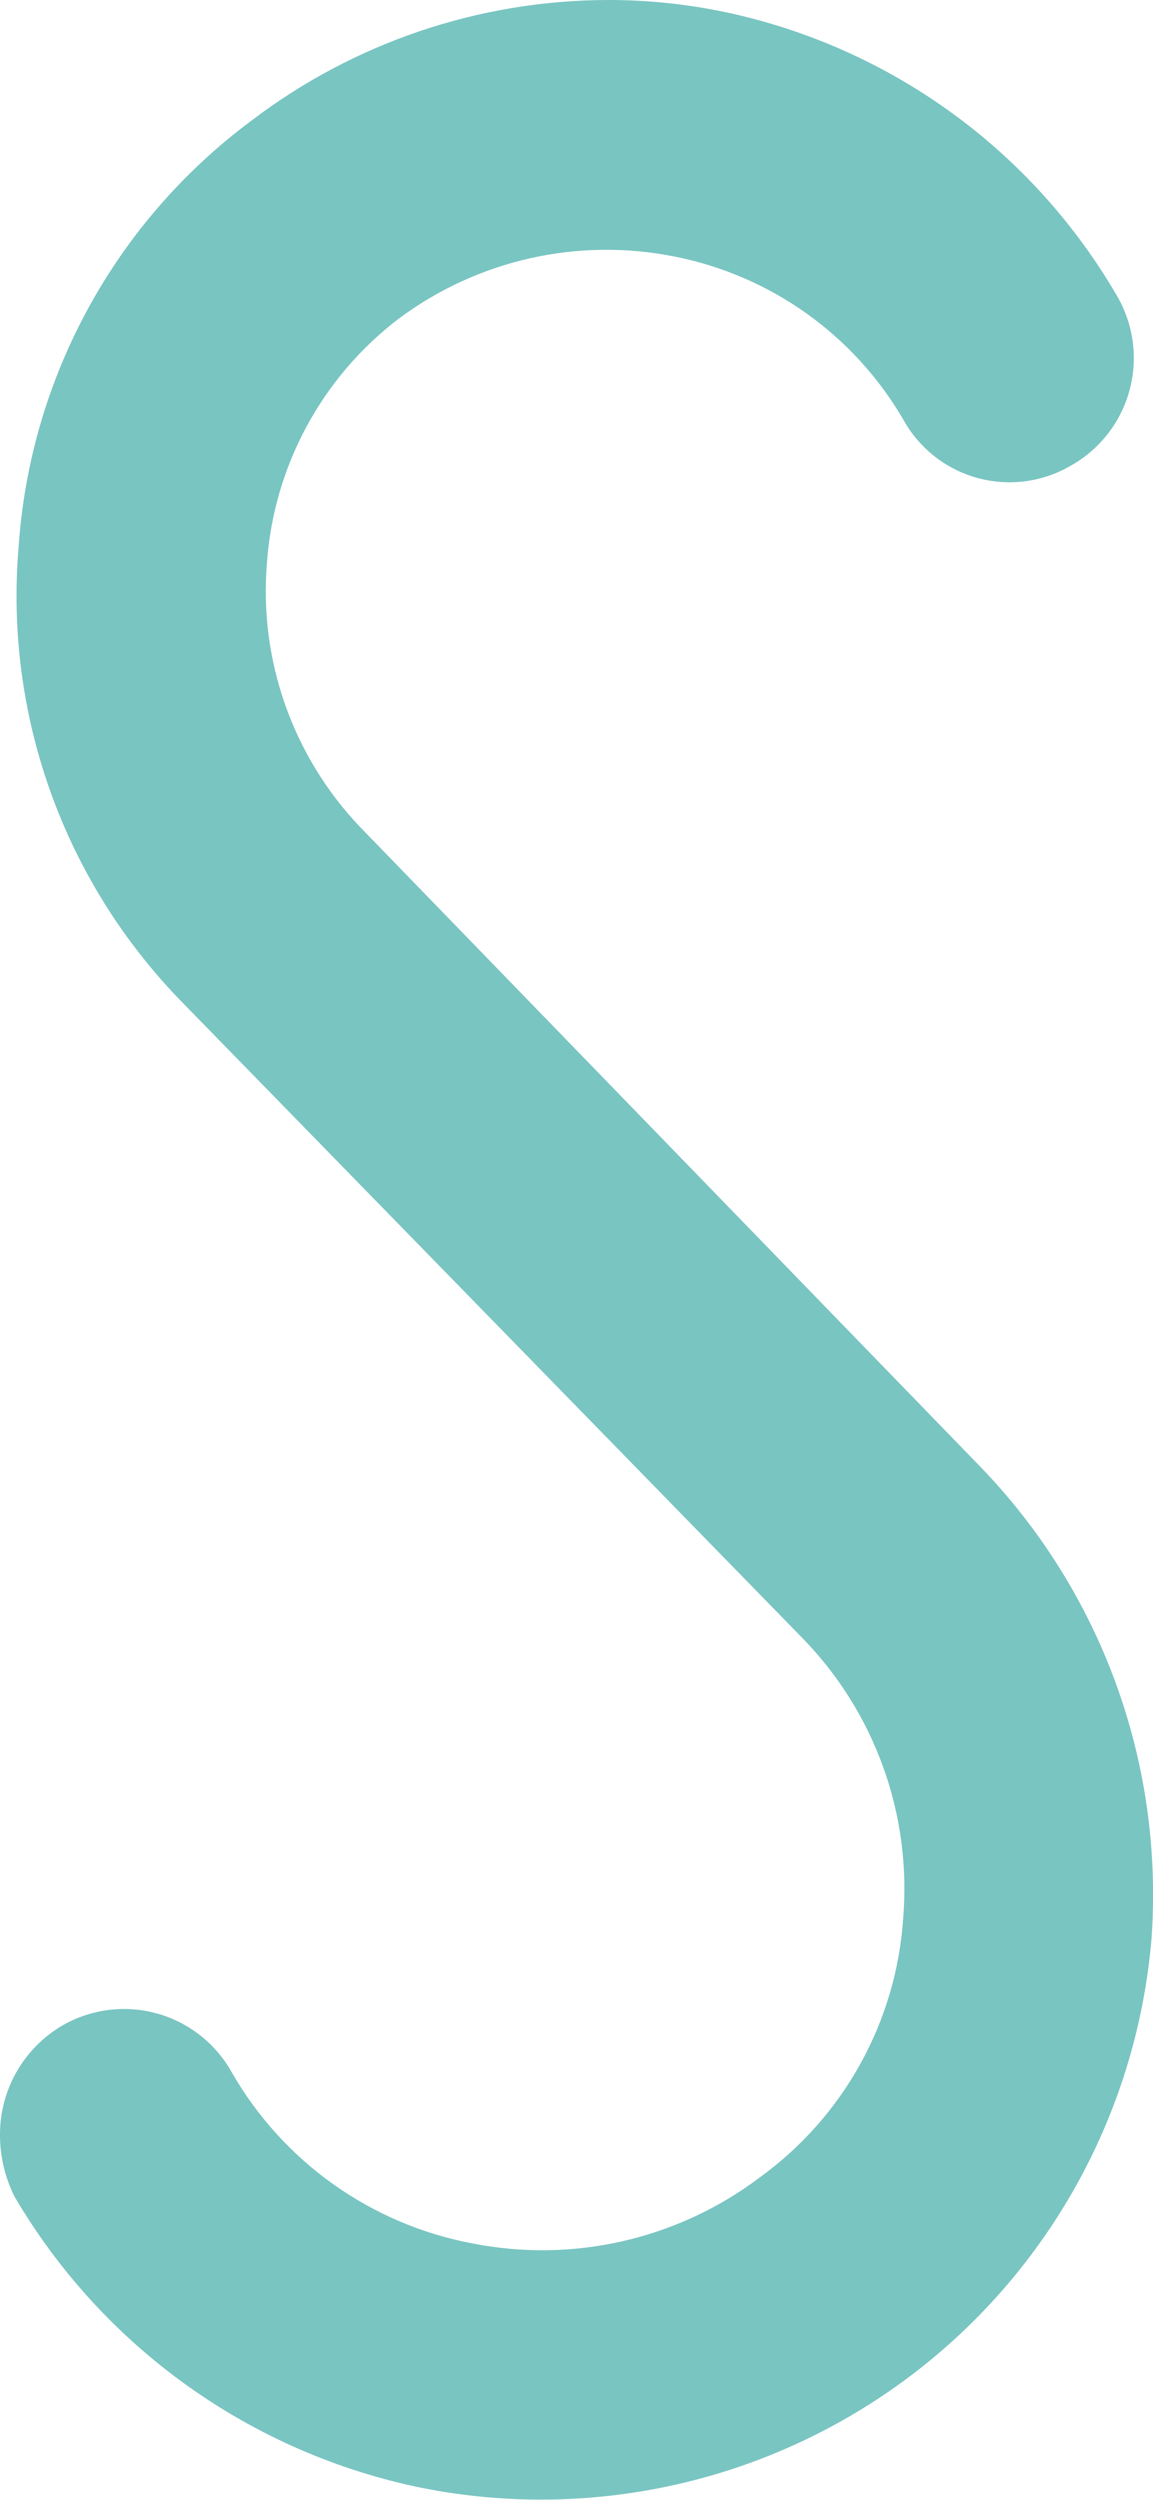 <svg xmlns="http://www.w3.org/2000/svg" xmlns:xlink="http://www.w3.org/1999/xlink" width="102.887" height="223.052" viewBox="0 0 102.887 223.052"><defs><clipPath id="a"><path d="M22.432-212.285A51.74,51.74,0,0,0,1.657-174.2h0A51.813,51.813,0,0,0,16.2-133.684h0L71.6-76.9a32,32,0,0,1,9,24.931h0a31.106,31.106,0,0,1-12.811,23.2h0a32.223,32.223,0,0,1-25.623,5.885h0A31.482,31.482,0,0,1,20.7-38.118h0A11.009,11.009,0,0,0,5.466-42.273h0A11.266,11.266,0,0,0,0-32.557H0v.085a12.253,12.253,0,0,0,1.31,5.434h0A54.857,54.857,0,0,0,37.668-1.068h0A54.713,54.713,0,0,0,81.3-11.11h0a54.611,54.611,0,0,0,21.468-39.126h0q.119-1.771.123-3.535h0v-.356A54.852,54.852,0,0,0,87.529-92.134h0l-55.4-57.132a30.5,30.5,0,0,1-8.309-23.546h0A30.064,30.064,0,0,1,35.59-194.626h0a31,31,0,0,1,24.584-5.539h0A30.437,30.437,0,0,1,80.6-185.623h0a10.825,10.825,0,0,0,14.89,4.155h0A11.009,11.009,0,0,0,99.647-196.7h0A53.179,53.179,0,0,0,64.676-221.98h0a50.8,50.8,0,0,0-10.407-1.072h0a52.672,52.672,0,0,0-31.837,10.767" fill="#58b7b3"/></clipPath></defs><g transform="translate(0 223.052)" opacity="0.804"><g clip-path="url(#a)"><g transform="translate(51.444 -111.526)"><path d="M-51.444-111.526H51.443V111.526H-51.444Z" fill="#58b7b3"/></g></g></g></svg>